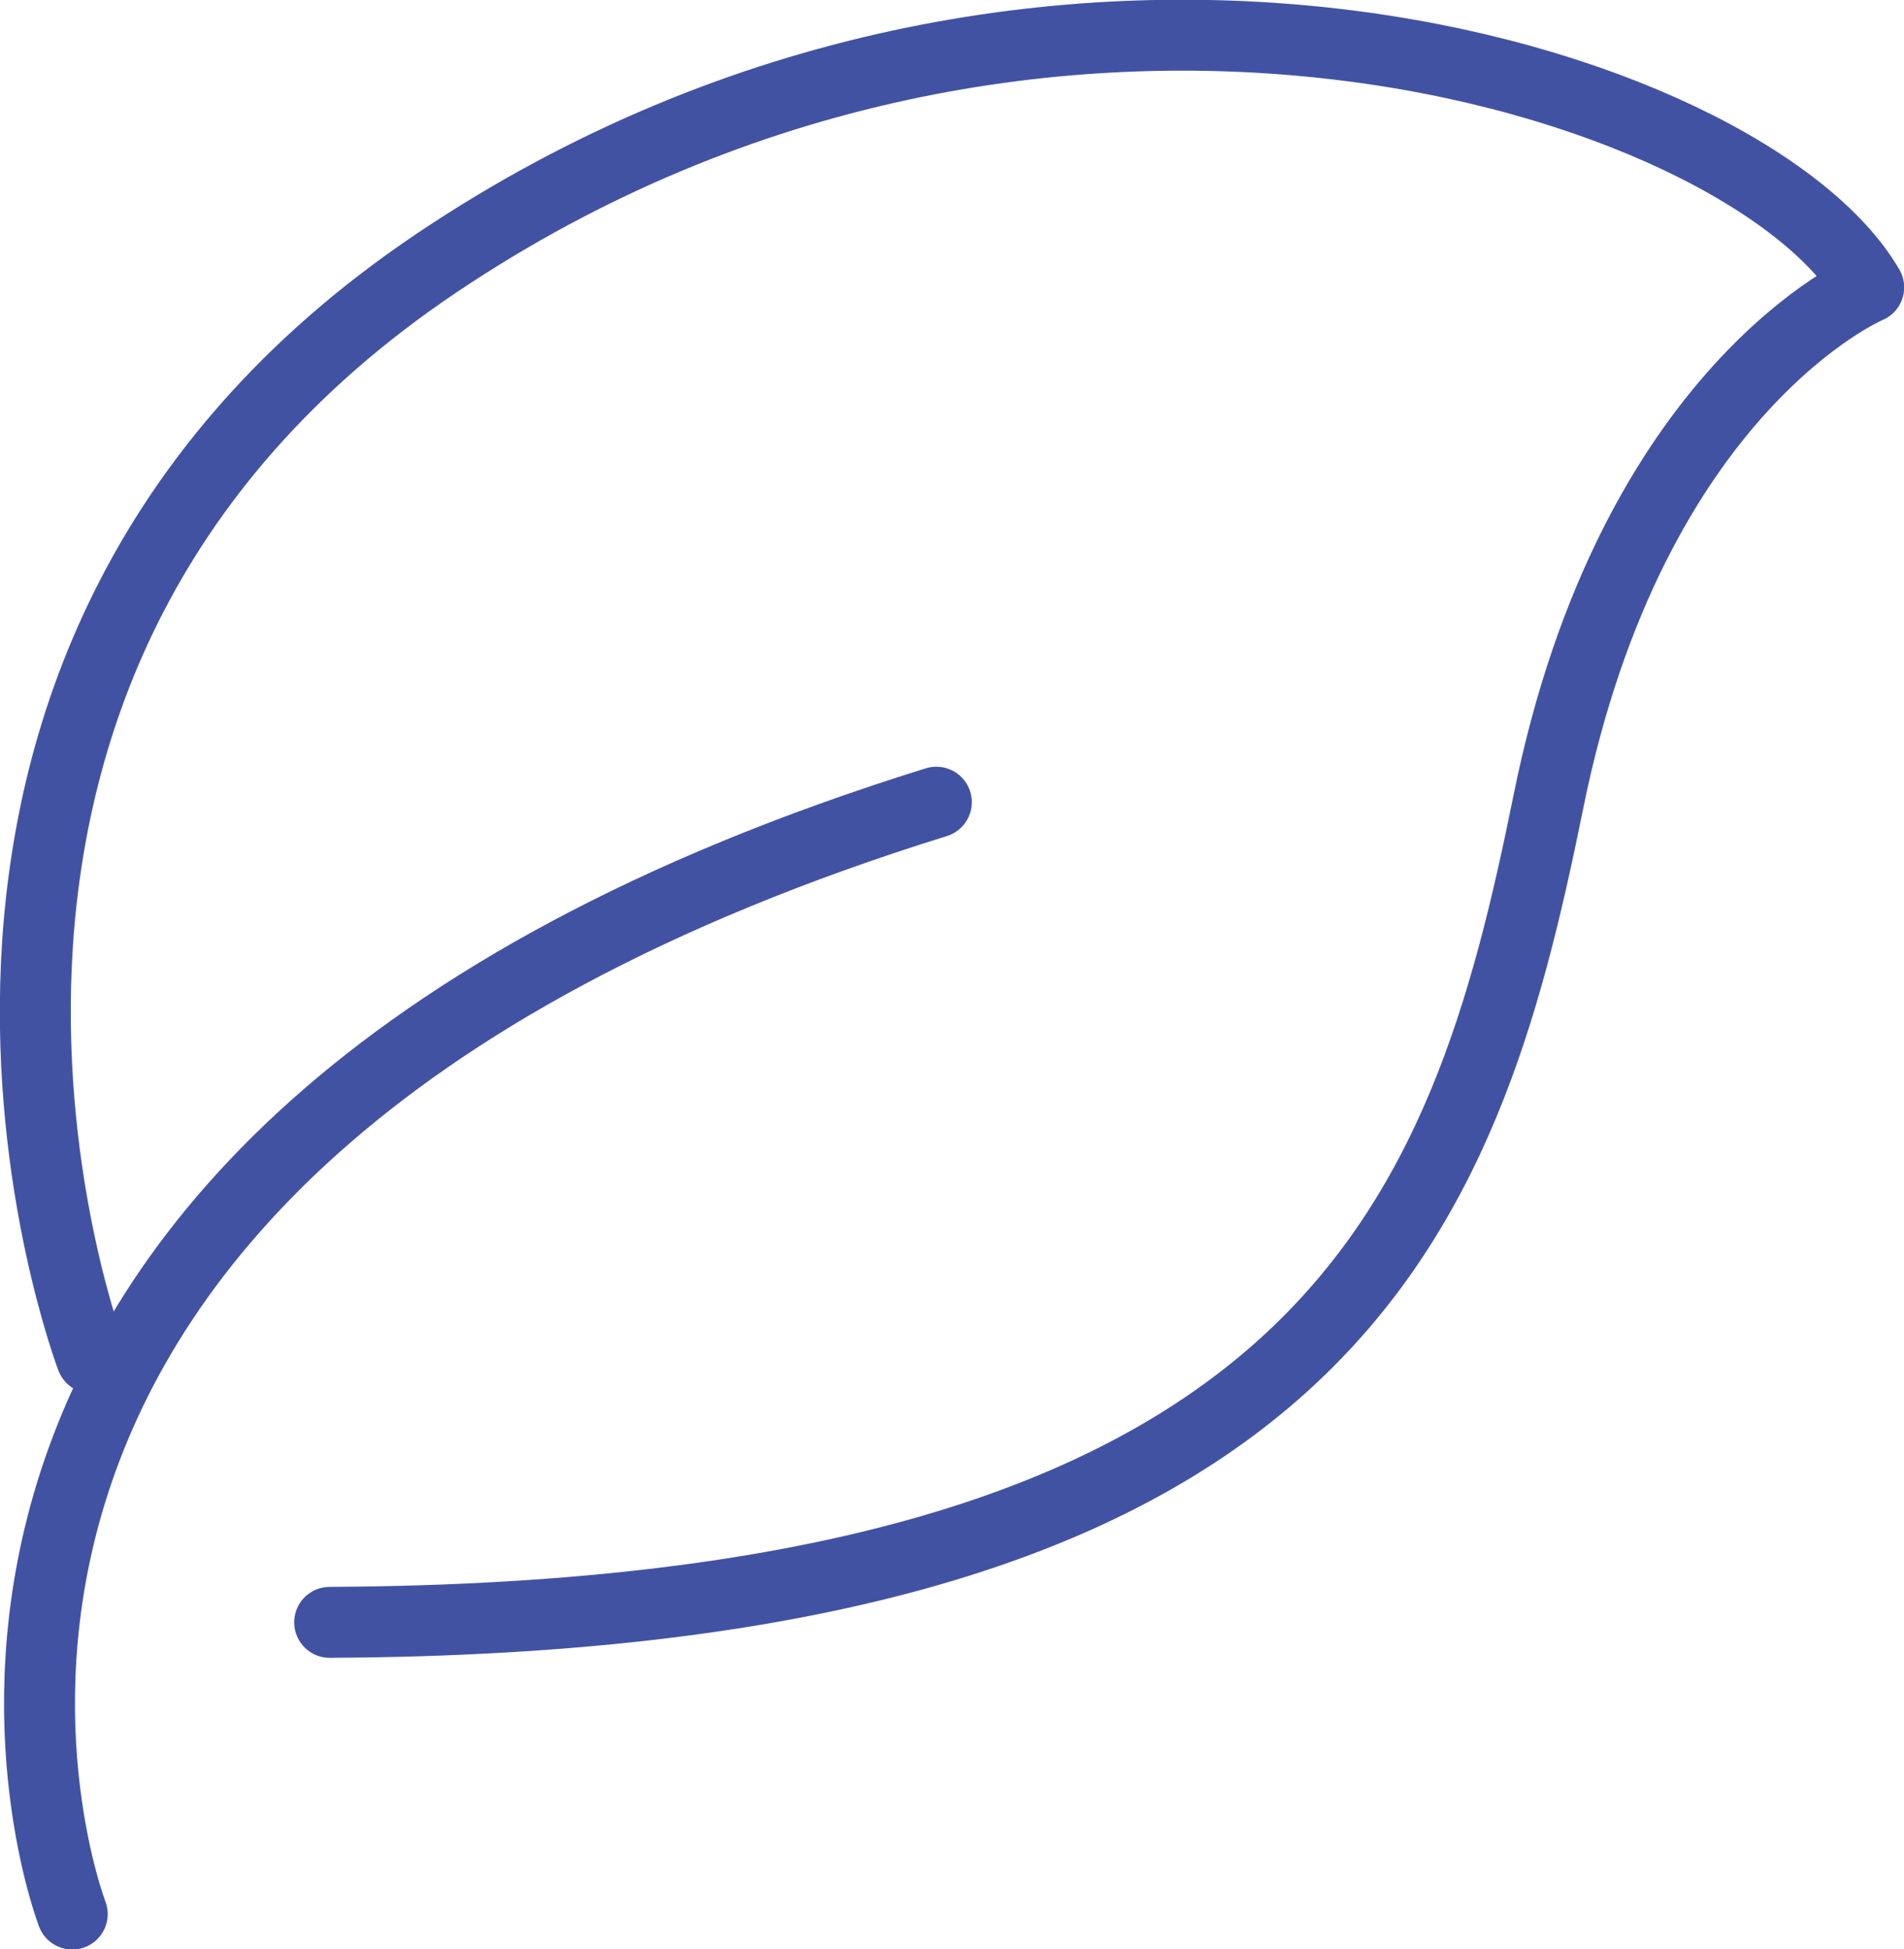 <?xml version="1.0" encoding="UTF-8"?>
<svg xmlns="http://www.w3.org/2000/svg" xmlns:xlink="http://www.w3.org/1999/xlink" id="Layer_2" viewBox="0 0 57.18 58.54">
  <defs>
    <style>.cls-1{stroke:url(#linear-gradient-2);}.cls-1,.cls-2{fill:none;stroke-linecap:round;stroke-linejoin:round;stroke-width:2.13px;}.cls-2{stroke:url(#linear-gradient);}</style>
    <linearGradient id="linear-gradient" x1=".13" y1="40.78" x2="29.19" y2="40.78" gradientUnits="userSpaceOnUse">
      <stop offset="0" stop-color="#4252a3"></stop>
      <stop offset="1" stop-color="#4252a3"></stop>
    </linearGradient>
    <linearGradient id="linear-gradient-2" x1="0" y1="24.9" x2="57.18" y2="24.9" xlink:href="#linear-gradient"></linearGradient>
  </defs>
  <g id="Layer_1-2">
    <path class="cls-2" d="m2.17,57.48S-6.58,34.88,28.12,24.09"></path>
    <path class="cls-1" d="m2.75,40.78S-5.12,20.15,13.11,7.9c18.22-12.25,39.37-5.54,43.01.73,0,0-7.1,2.98-9.62,15.45s-6.56,24.49-36.6,24.64"></path>
  </g>
</svg>
